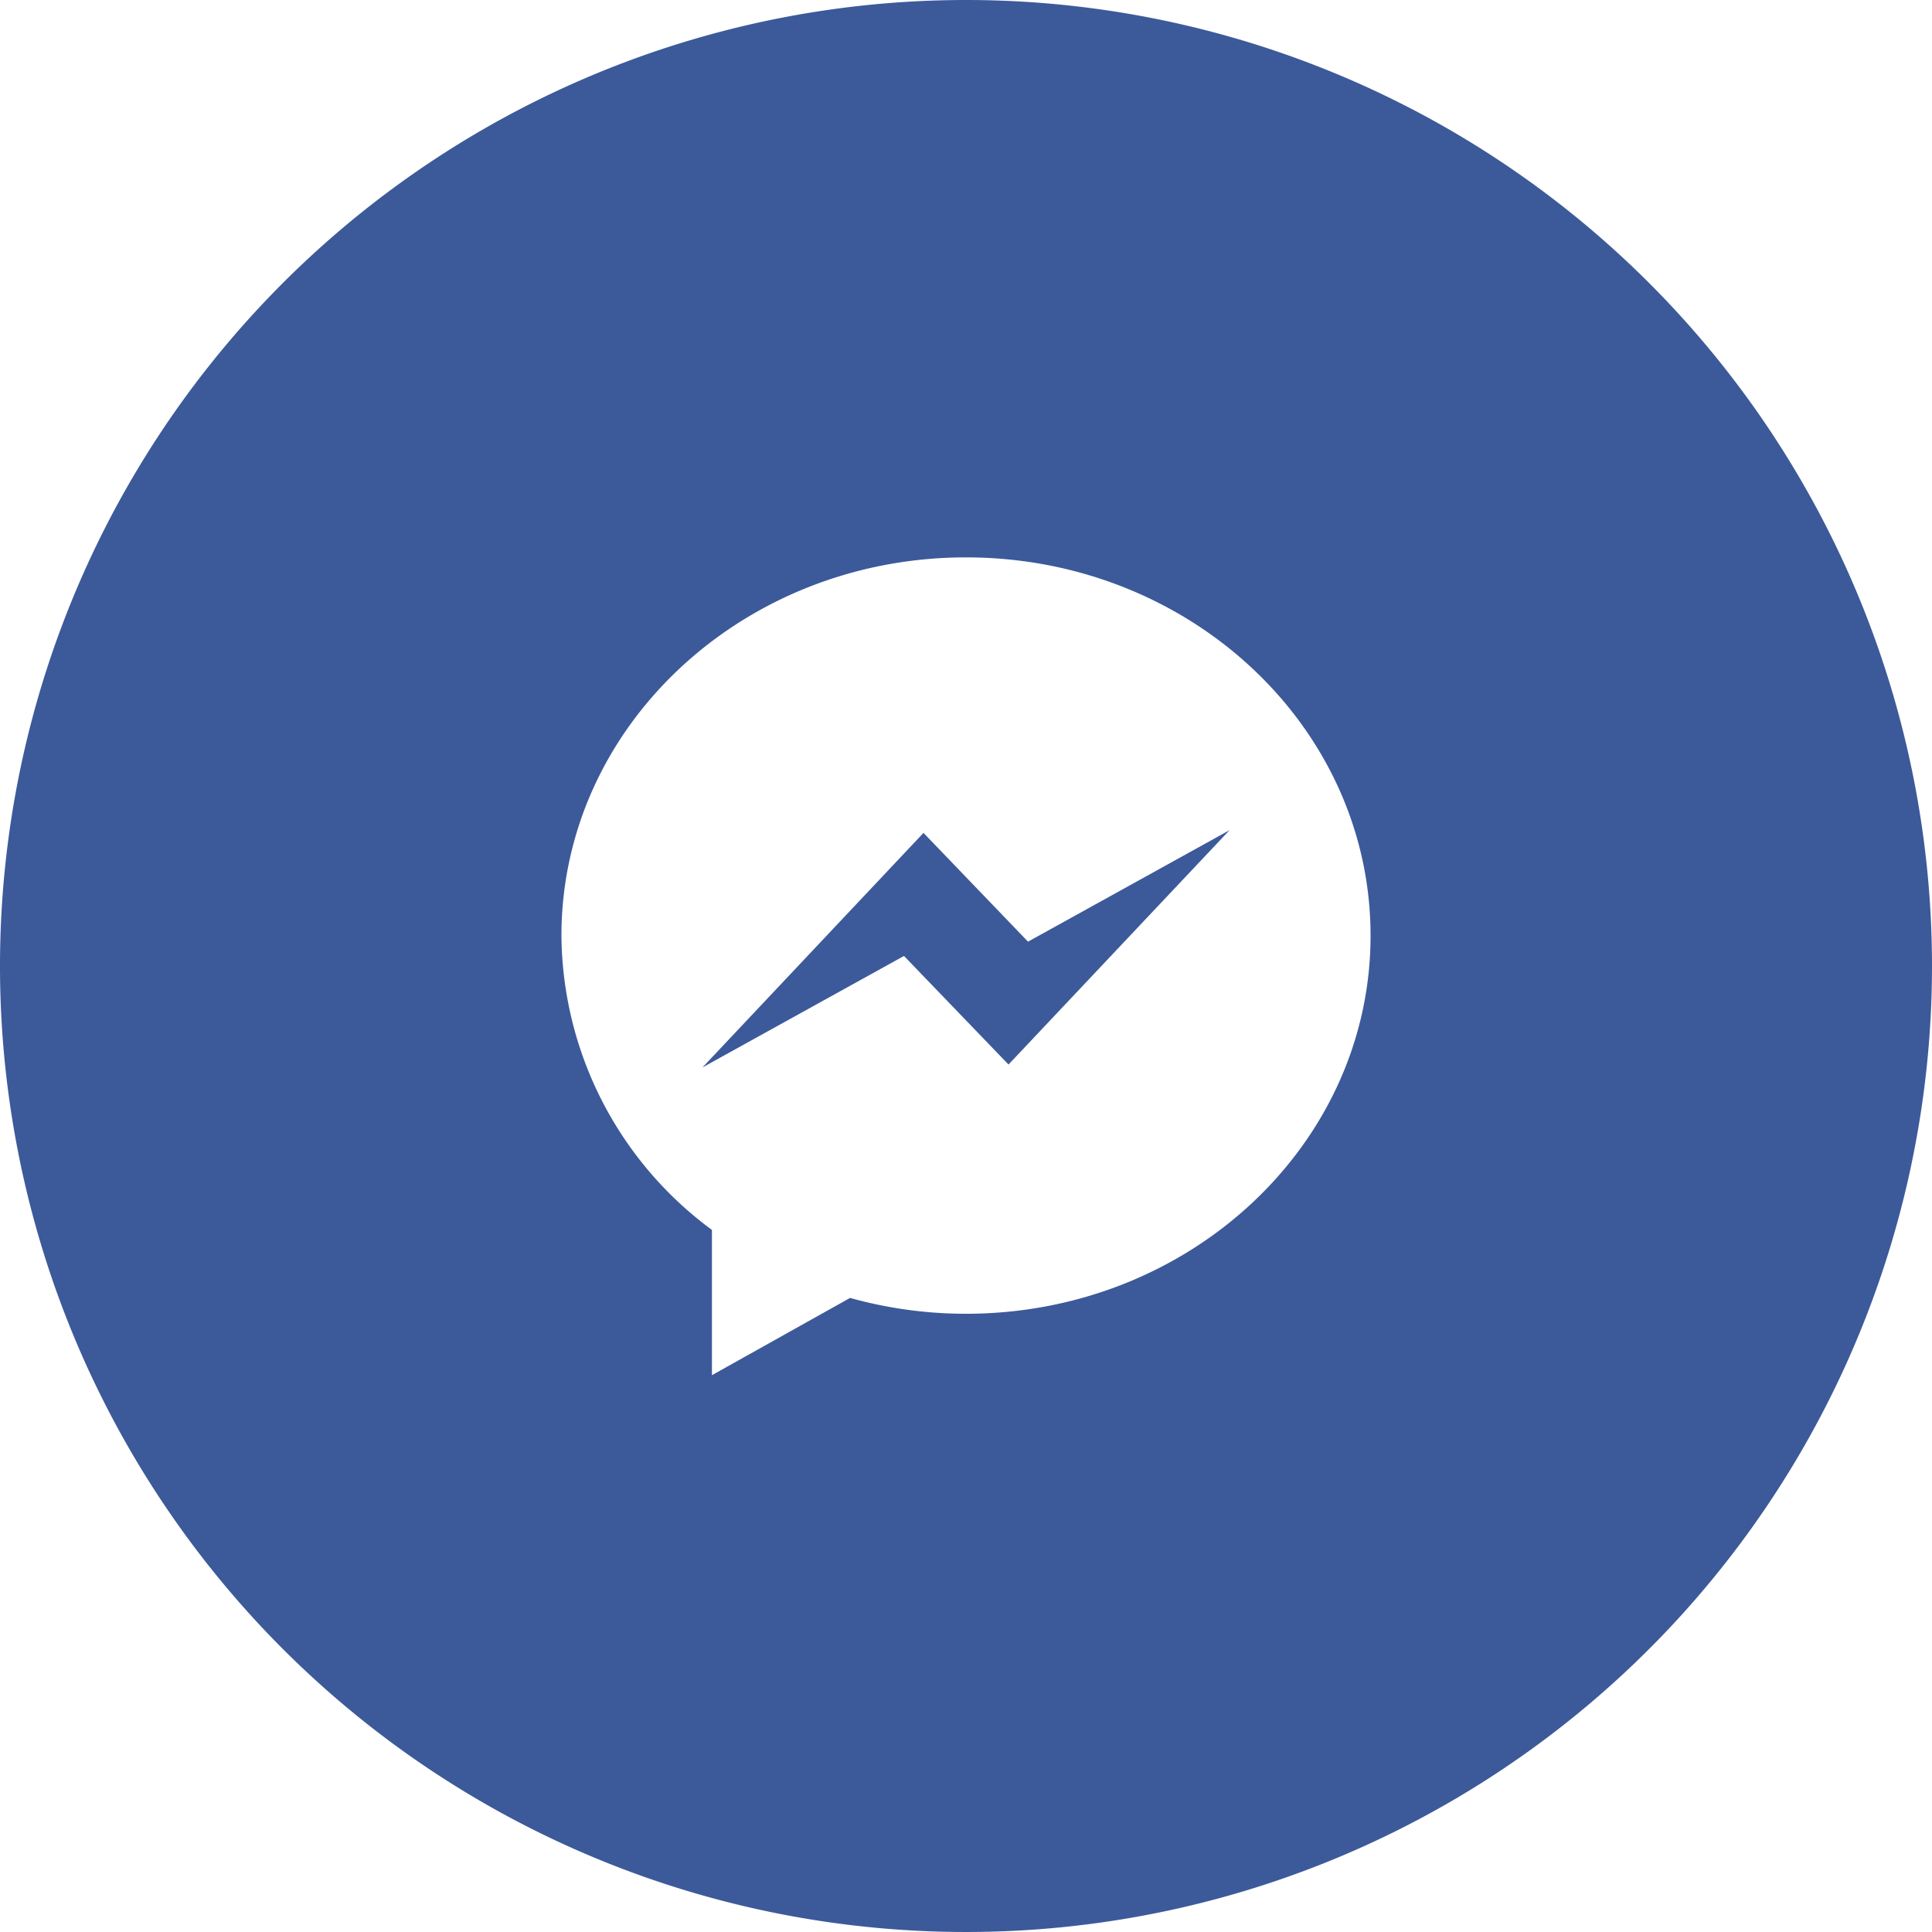 <svg id="Layer_1" data-name="Layer 1" xmlns="http://www.w3.org/2000/svg" viewBox="0 0 100 100">
    <defs>
        <style>.cls-1{fill:#3c5a9a;}</style>
    </defs>
    <title>facebook</title>
    <polygon class="cls-1" points="47.8 43.11 36.36 55.25 46.79 49.48 52.2 55.1 63.64 42.97 53.21 48.74 47.8 43.11" />
    <path class="cls-1" d="M50.14,0a50,50,0,1,0,50,50A50,50,0,0,0,50.14,0Zm0,68a22.29,22.29,0,0,1-6-.82l-7.15,4V63.66A19.09,19.09,0,0,1,29.2,48.43c0-10.81,9.37-19.58,20.94-19.58s20.94,8.77,20.94,19.58S61.7,68,50.14,68Z" transform="translate(-0.14)" />
</svg>